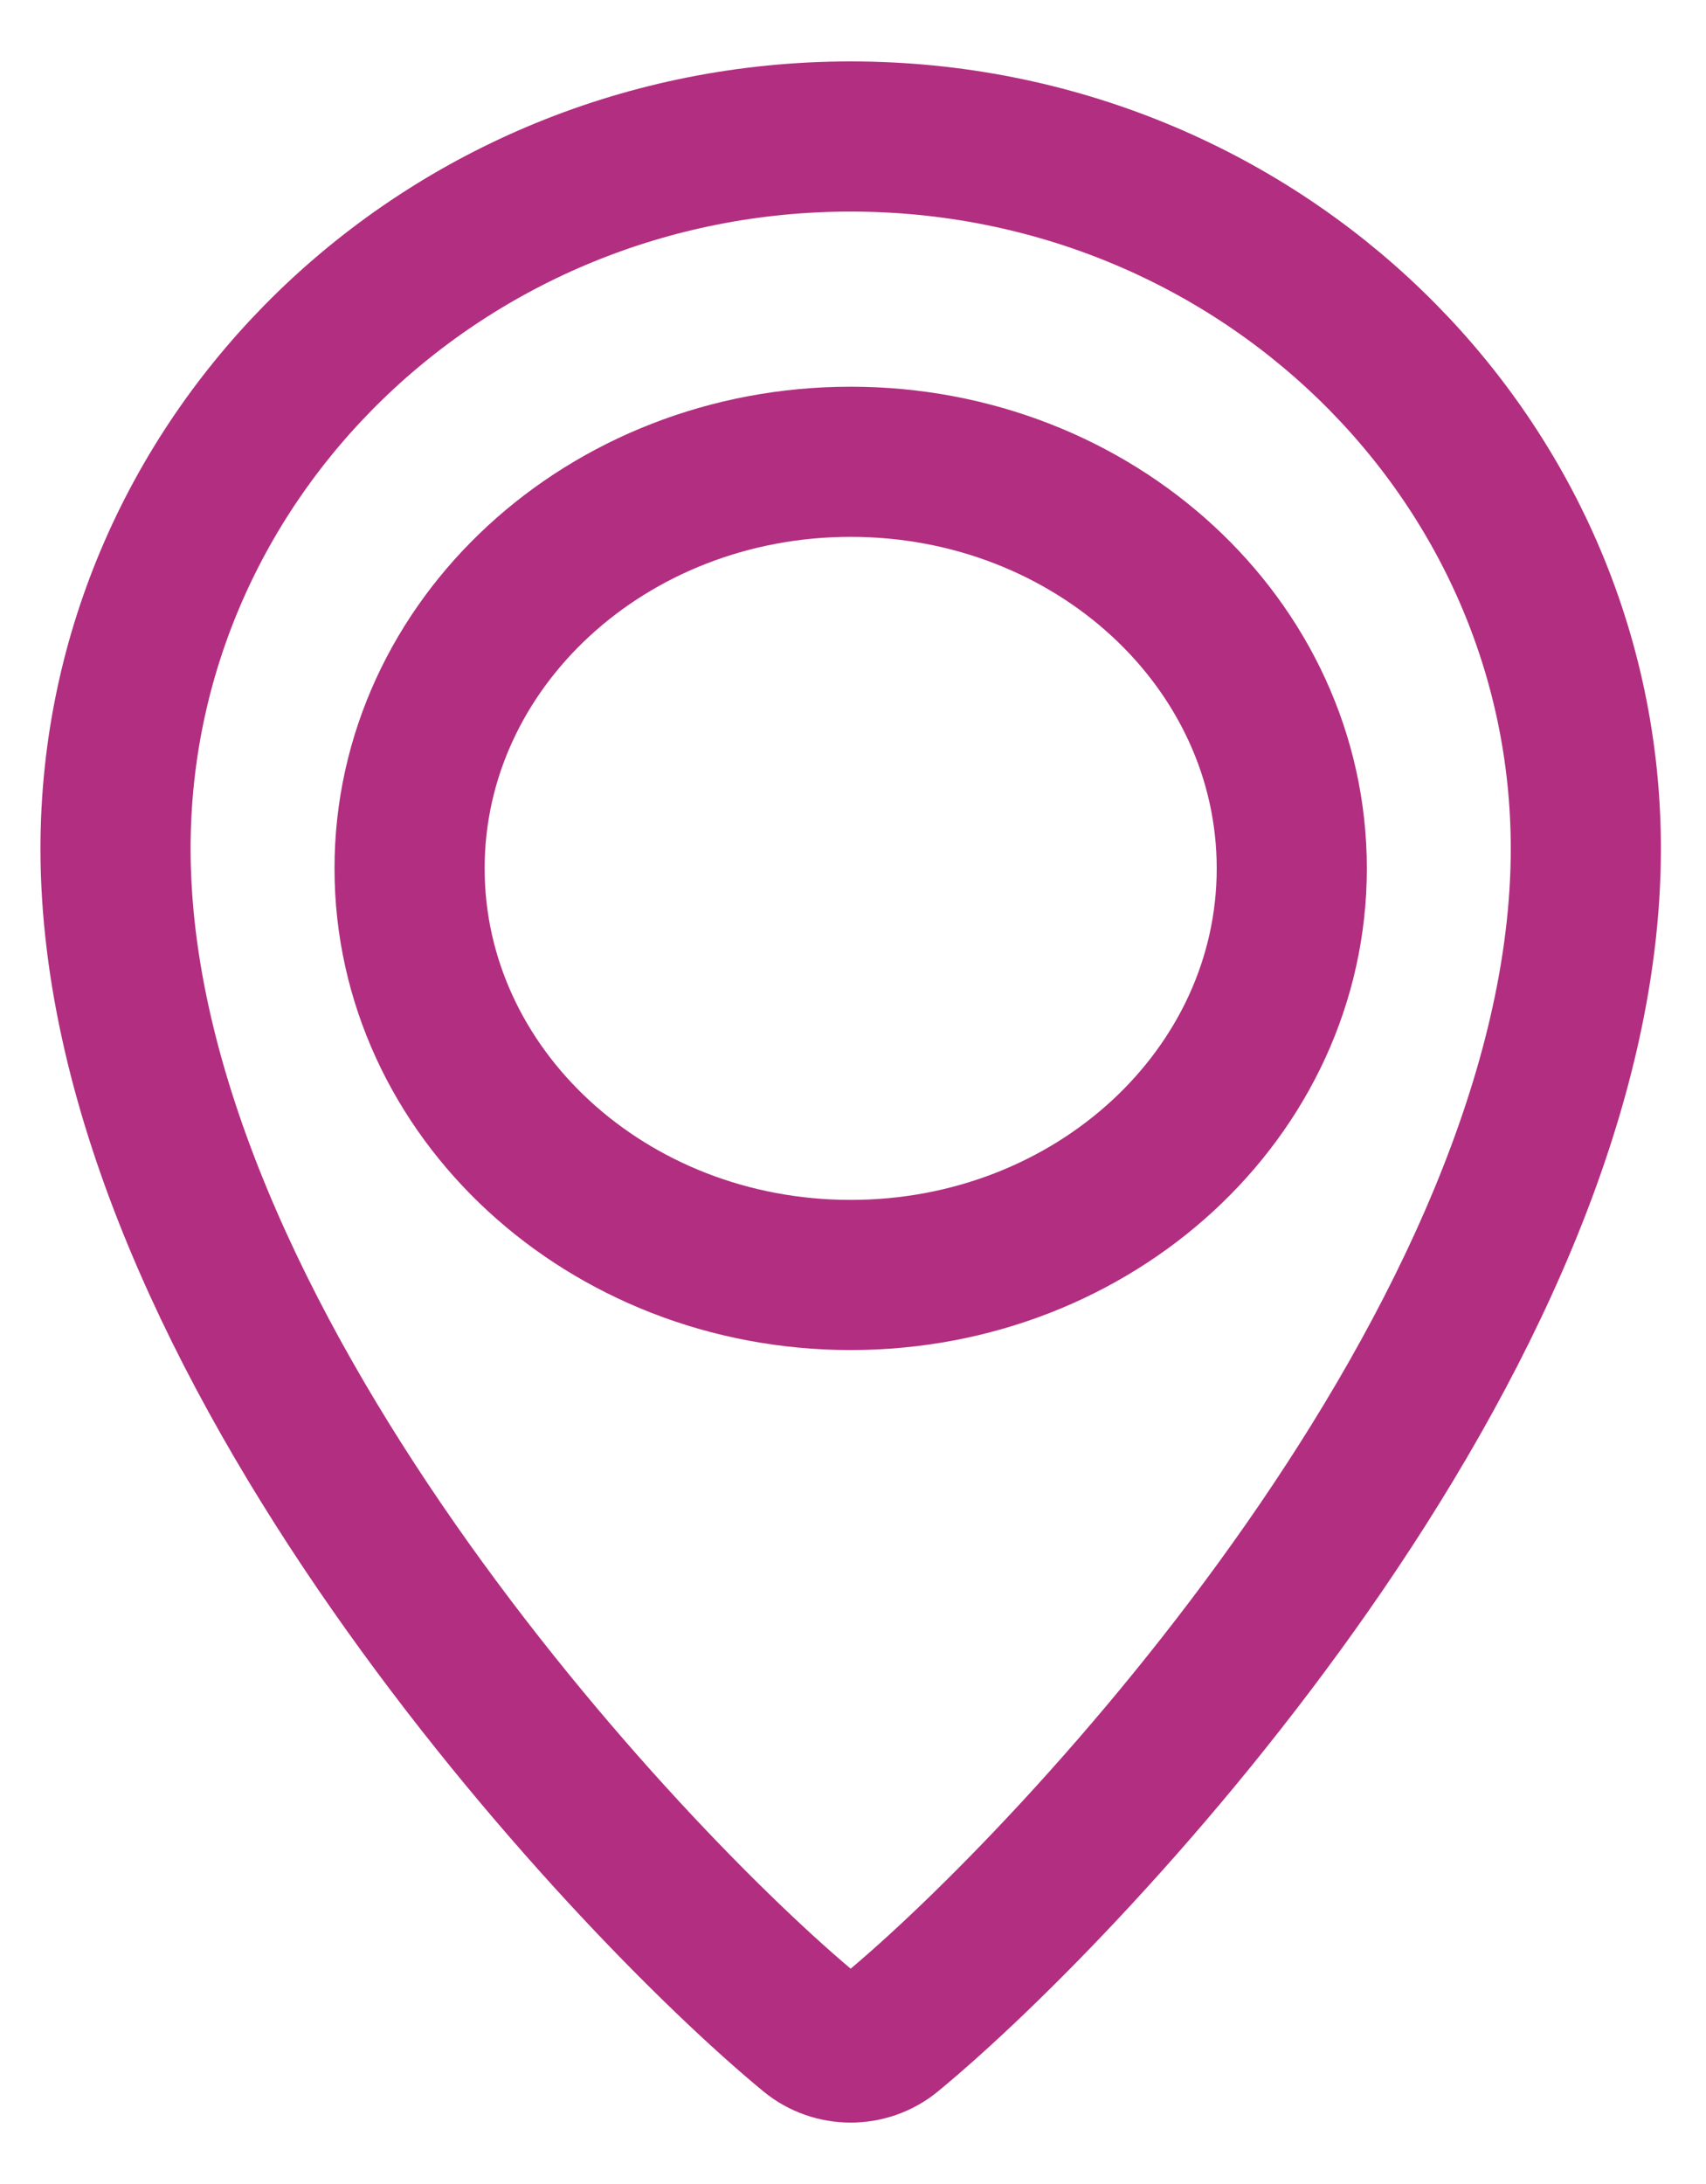<svg width="25" height="32" viewBox="0 0 25 32" fill="none" xmlns="http://www.w3.org/2000/svg">
<path d="M12.466 2C6.516 2 1.693 6.671 1.693 12.434C1.693 19.593 9.163 27.55 11.886 29.794C12.22 30.069 12.712 30.069 13.046 29.794C15.769 27.55 23.239 19.593 23.239 12.434C23.239 6.671 18.416 2 12.466 2Z" stroke="#B22E80" stroke-width="2.2" stroke-miterlimit="10"/>
<path d="M12.466 18.681C16.036 18.681 18.93 16.014 18.93 12.724C18.93 9.433 16.036 6.766 12.466 6.766C8.896 6.766 6.002 9.433 6.002 12.724C6.002 16.014 8.896 18.681 12.466 18.681Z" stroke="#B22E80" stroke-width="2.2" stroke-miterlimit="10"/>
</svg>
